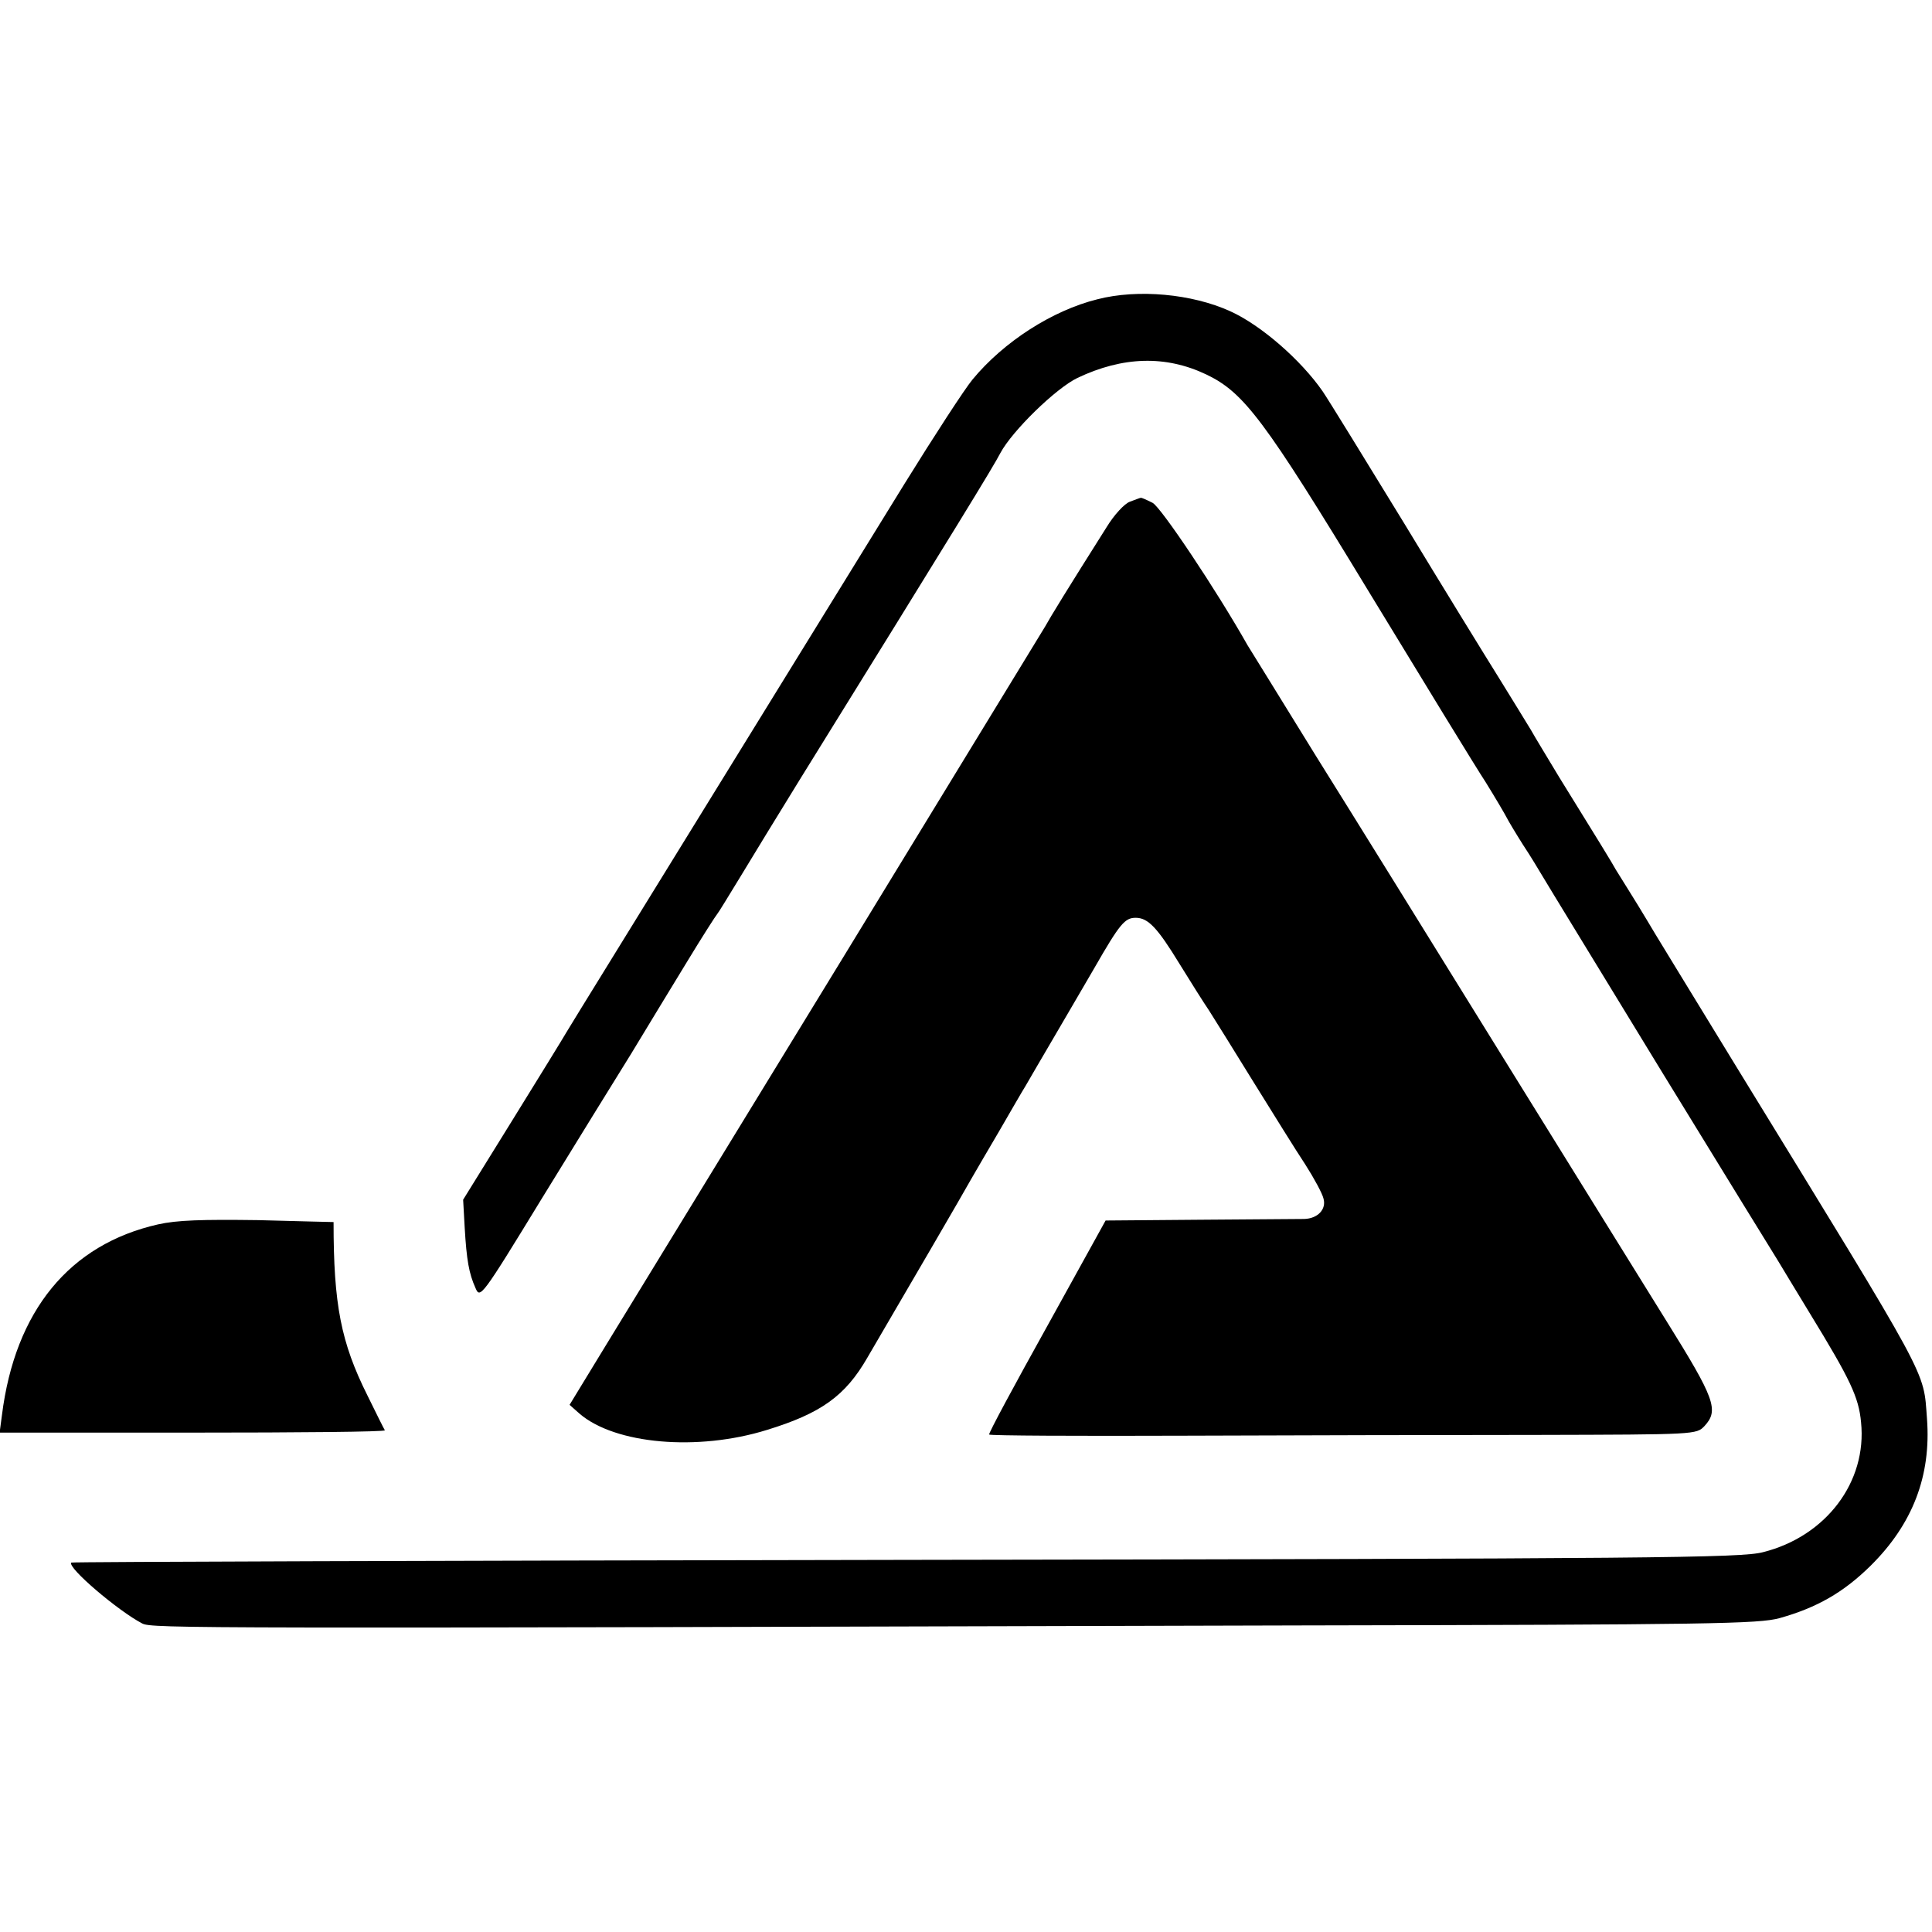 <?xml version="1.0" standalone="no"?>
<!DOCTYPE svg PUBLIC "-//W3C//DTD SVG 20010904//EN"
 "http://www.w3.org/TR/2001/REC-SVG-20010904/DTD/svg10.dtd">
<svg version="1.0" xmlns="http://www.w3.org/2000/svg"
 width="501pt" height="501pt" viewBox="0 0 501 501"
 preserveAspectRatio="xMidYMid meet">
<g transform="translate(0,501) scale(0.1,-0.1)"
fill="#000000" stroke="none">
<path d="M2846 4234 c-117 -29 -243 -110 -324 -208 -20 -24 -100 -147 -178
-273 -77 -125 -302 -490 -500 -811 -197 -320 -366 -593 -374 -607 -8 -14 -72
-118 -142 -231 l-127 -205 4 -72 c5 -85 11 -119 28 -157 12 -28 15 -25 172
232 88 143 192 312 232 376 39 65 104 171 144 237 40 66 76 122 79 125 3 3 29
46 59 95 30 50 100 164 156 255 411 663 501 810 519 845 31 58 144 168 200
195 118 56 229 59 334 9 98 -47 150 -116 422 -564 140 -230 276 -453 303 -494
26 -42 50 -83 54 -91 4 -8 23 -40 42 -70 20 -30 42 -67 51 -82 8 -14 147 -241
308 -505 161 -263 298 -485 303 -493 5 -8 42 -70 83 -137 104 -170 126 -216
132 -281 16 -155 -91 -296 -254 -337 -56 -15 -284 -17 -2223 -20 -1188 -2
-2162 -5 -2164 -7 -12 -12 122 -126 184 -158 25 -13 120 -13 3006 -5 1060 2
1186 4 1240 19 96 27 165 66 236 136 109 108 157 233 146 381 -10 129 14 84
-492 909 -119 195 -226 369 -236 387 -10 17 -31 51 -46 75 -15 24 -30 48 -33
53 -5 10 -49 82 -147 240 -30 50 -63 104 -73 122 -10 17 -48 78 -83 135 -35
56 -147 238 -247 403 -101 165 -195 318 -210 340 -56 81 -160 172 -240 208
-99 45 -239 58 -344 31z"/>
<path d="M2930 3709 c-14 -5 -41 -34 -61 -67 -103 -163 -144 -230 -159 -257
-10 -16 -246 -403 -525 -860 -279 -456 -553 -904 -608 -994 l-100 -164 26 -23
c92 -79 306 -98 486 -42 140 43 203 88 260 187 103 176 251 430 268 461 11 19
44 76 73 125 29 50 60 104 70 120 10 17 41 71 70 120 29 50 78 133 108 185 66
115 79 130 107 130 32 0 56 -25 114 -120 29 -47 63 -101 76 -120 12 -19 64
-102 115 -185 51 -82 111 -179 135 -215 23 -36 44 -75 47 -88 8 -28 -15 -52
-50 -53 -15 0 -137 -1 -271 -2 l-244 -2 -152 -275 c-84 -151 -152 -277 -150
-280 2 -3 230 -4 507 -3 276 1 688 2 915 2 411 1 412 1 433 23 38 41 27 71
-99 273 -65 105 -259 417 -431 695 -172 278 -387 625 -479 772 -91 147 -170
276 -176 285 -82 145 -224 357 -246 369 -16 8 -29 14 -31 13 -2 0 -14 -5 -28
-10z"/>
<path d="M410 1835 c-230 -52 -371 -224 -405 -495 l-6 -45 501 0 c275 0 499 2
498 6 -2 3 -22 43 -45 90 -69 138 -88 236 -88 450 0 0 -88 2 -195 5 -146 2
-211 0 -260 -11z"/>
</g>
</svg>
